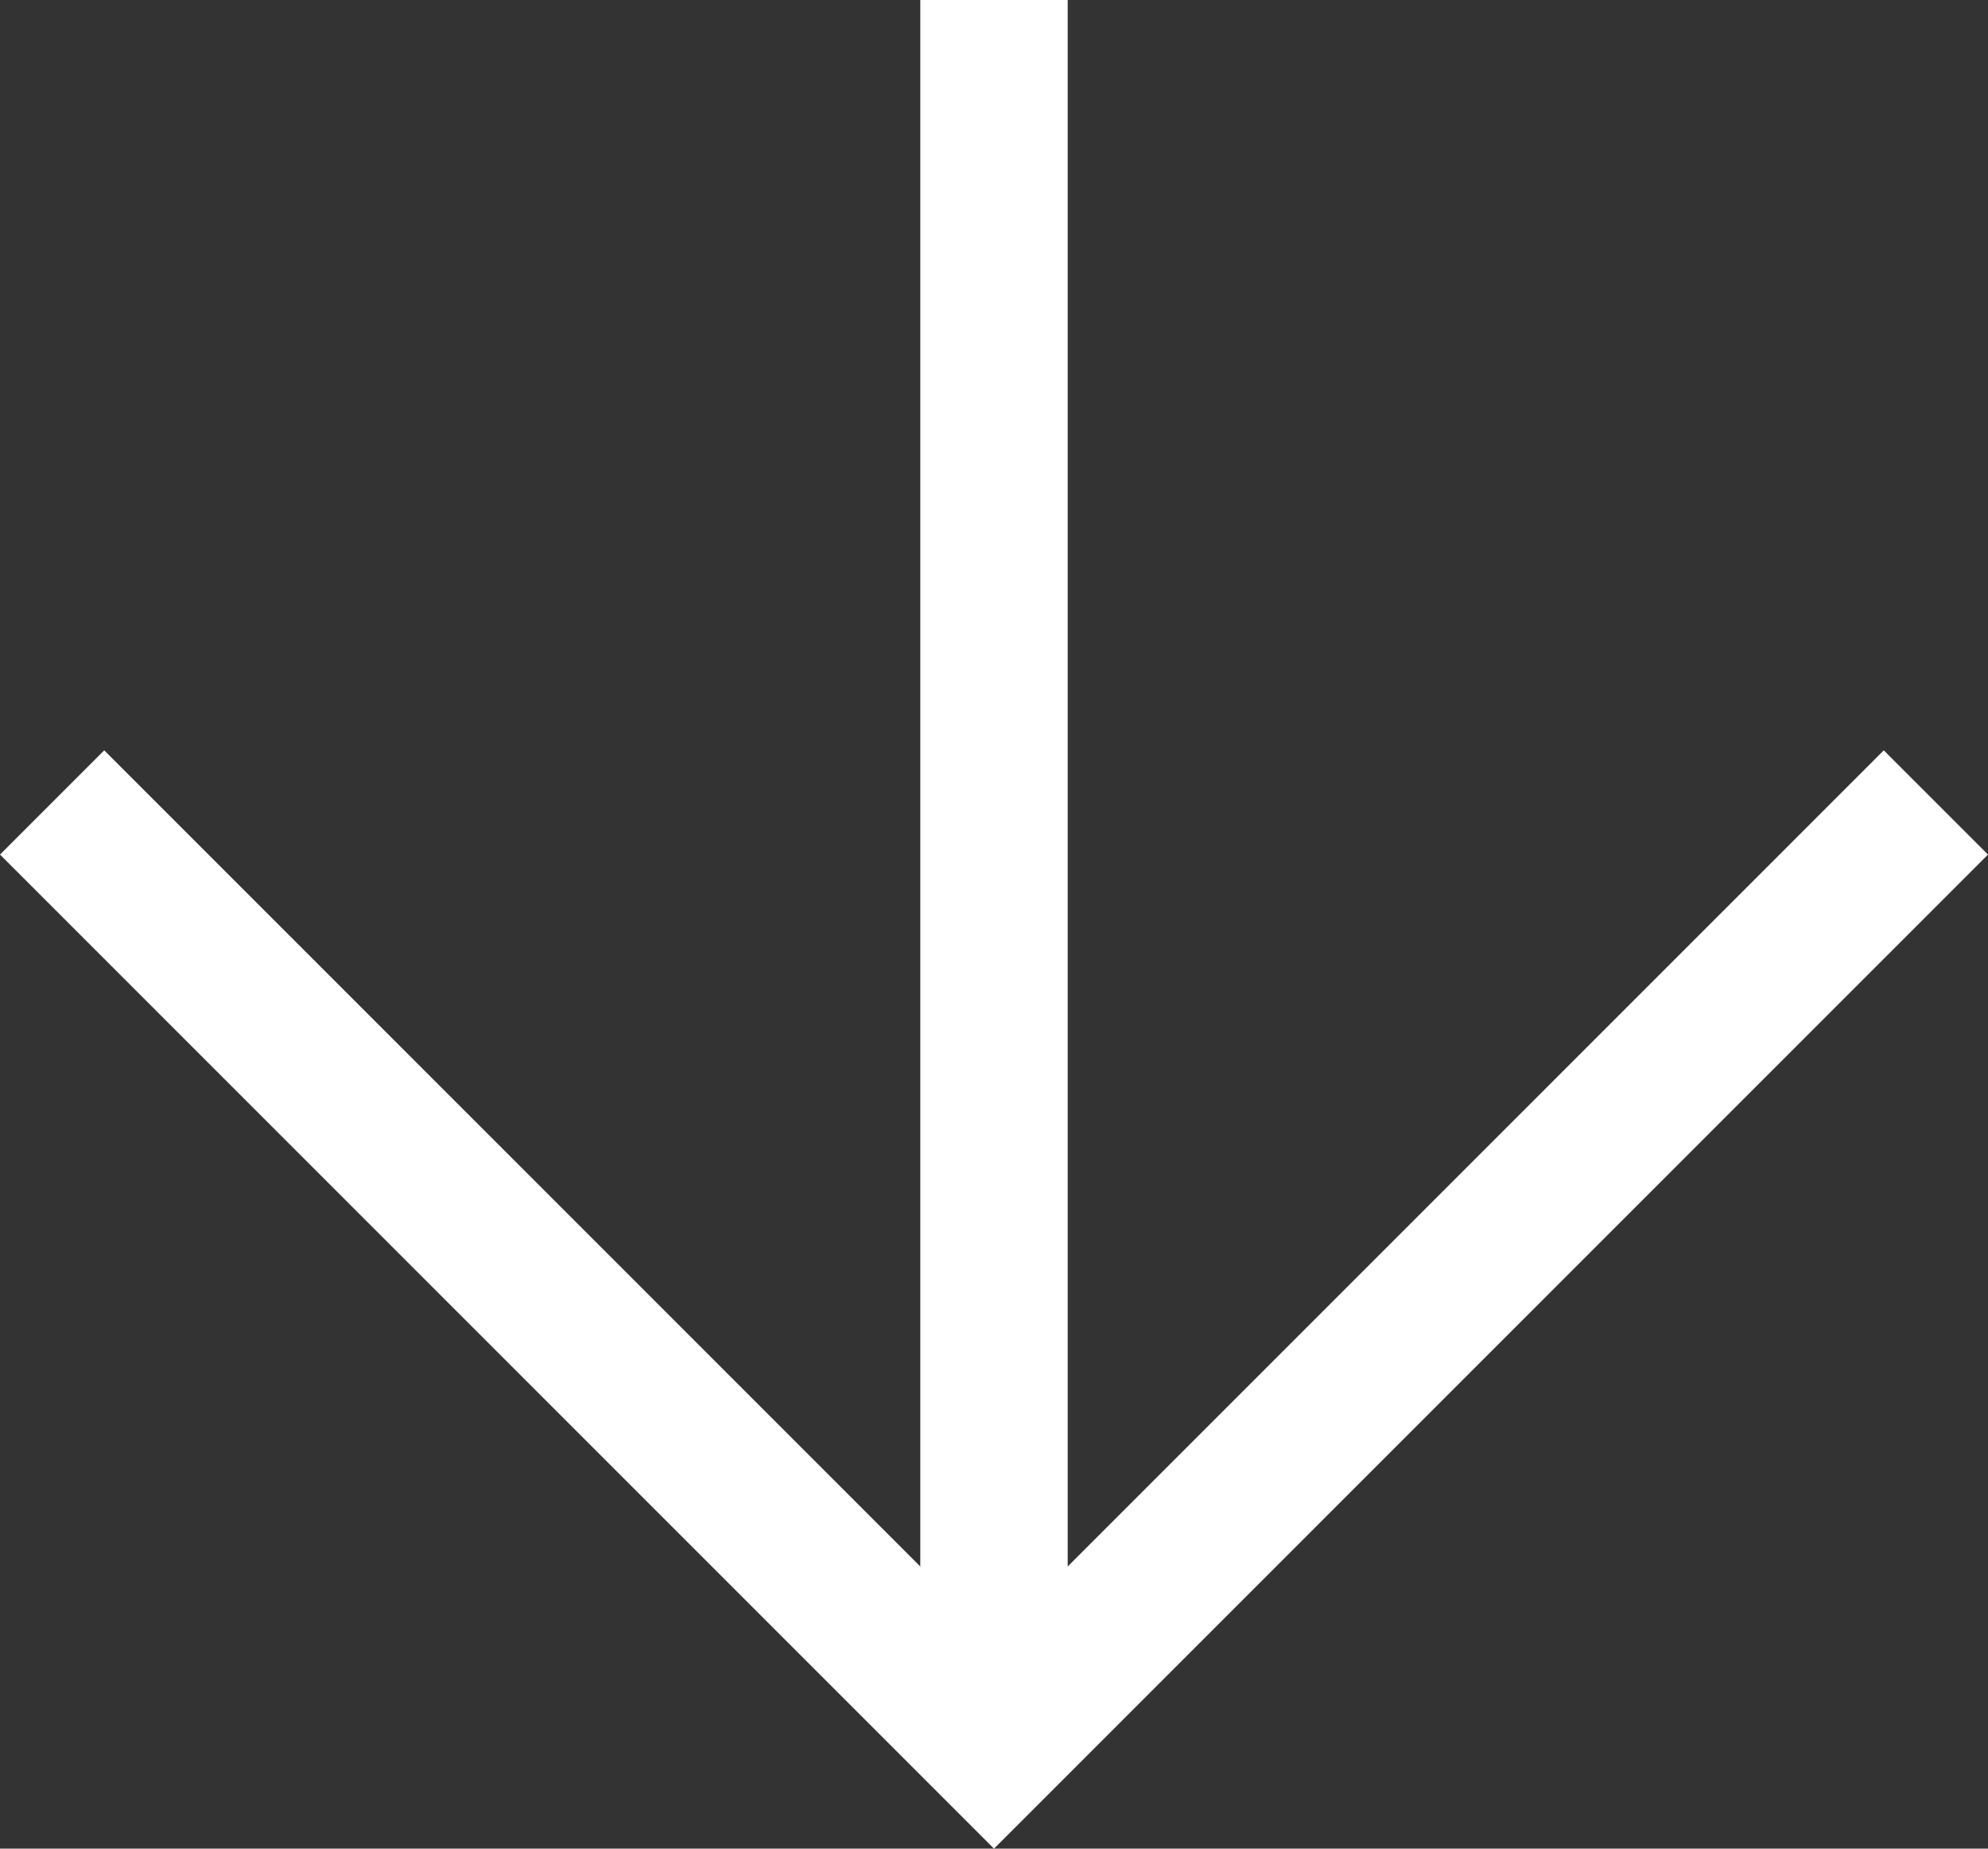 <svg xmlns="http://www.w3.org/2000/svg" width="26.974" height="25.081" viewBox="0 0 26.974 25.081"><rect x="0" y="0" width="26.974" height="25.081" fill="#333333" stroke="none"/><defs><style>.a{fill:none;stroke:#fff;stroke-miterlimit:10;stroke-width:2px;}</style></defs><g transform="translate(-476.292 -871)"><g transform="translate(-272.721 259)"><line class="a" y2="23.667" transform="translate(762.5 612)"/><path class="a" d="M775.28,622.887l-12.78,12.78-12.78-12.78"/></g></g></svg>